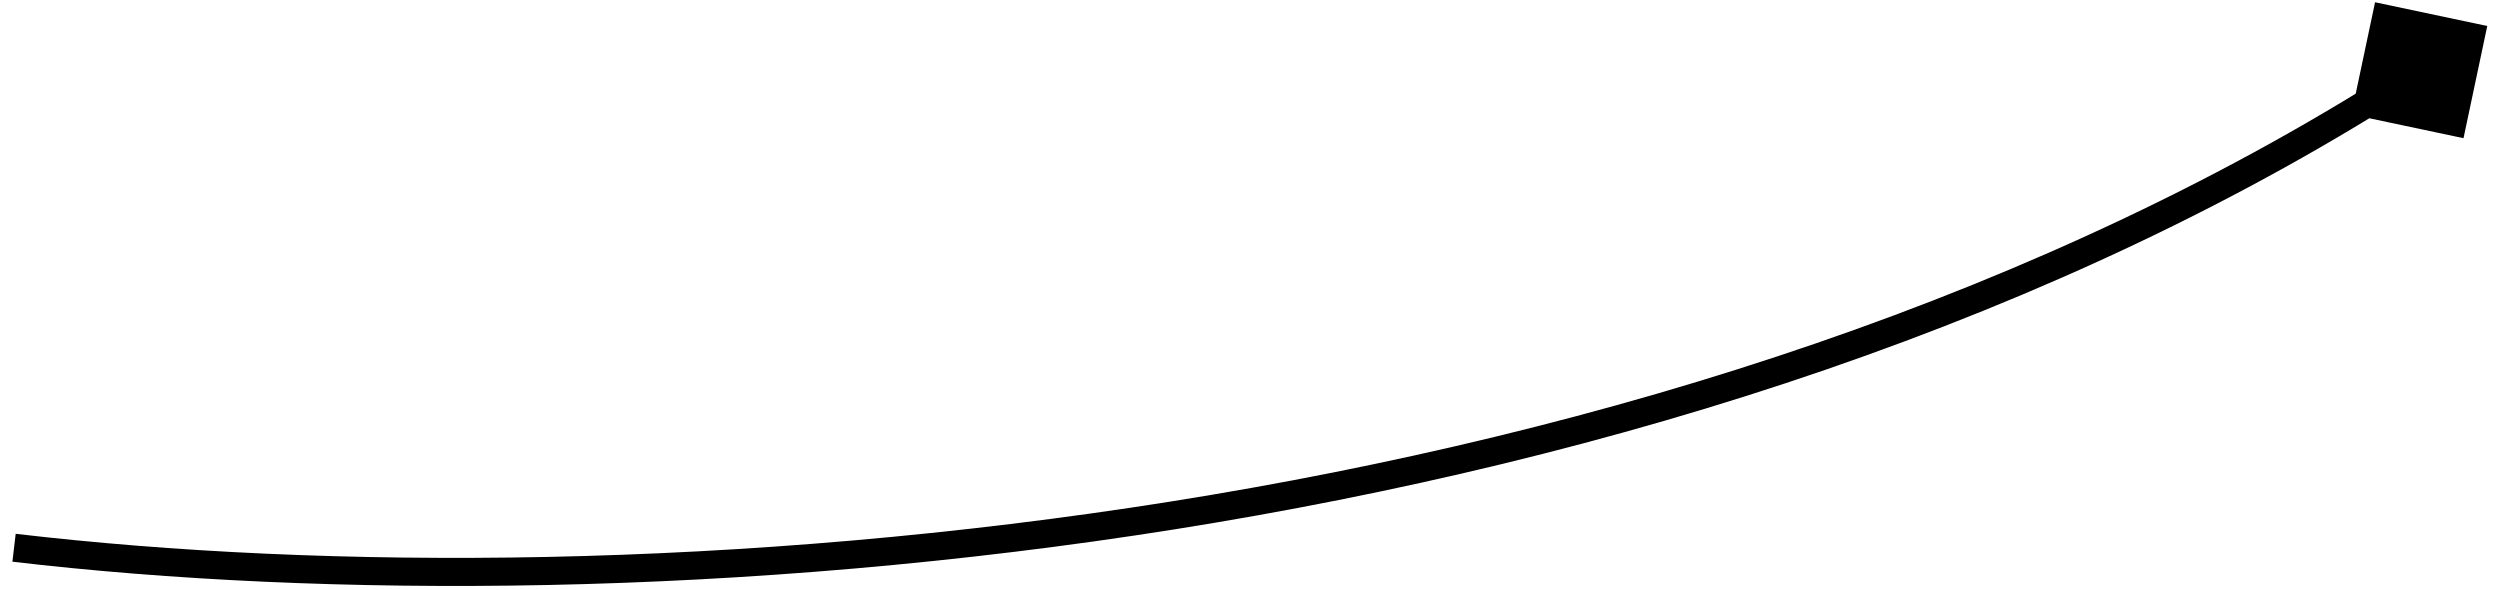 <?xml version="1.0" encoding="UTF-8"?> <svg xmlns="http://www.w3.org/2000/svg" width="178" height="42" viewBox="0 0 178 42" fill="none"><path d="M177.093 1.851L175.402 9.839L167.414 8.149L169.105 0.161L177.093 1.851ZM172.799 5.838C120.272 40.016 45.041 45.185 0.883 39.993L1.117 38.007C45.033 43.171 119.728 37.984 171.708 4.162L172.799 5.838Z" fill="black"></path></svg> 